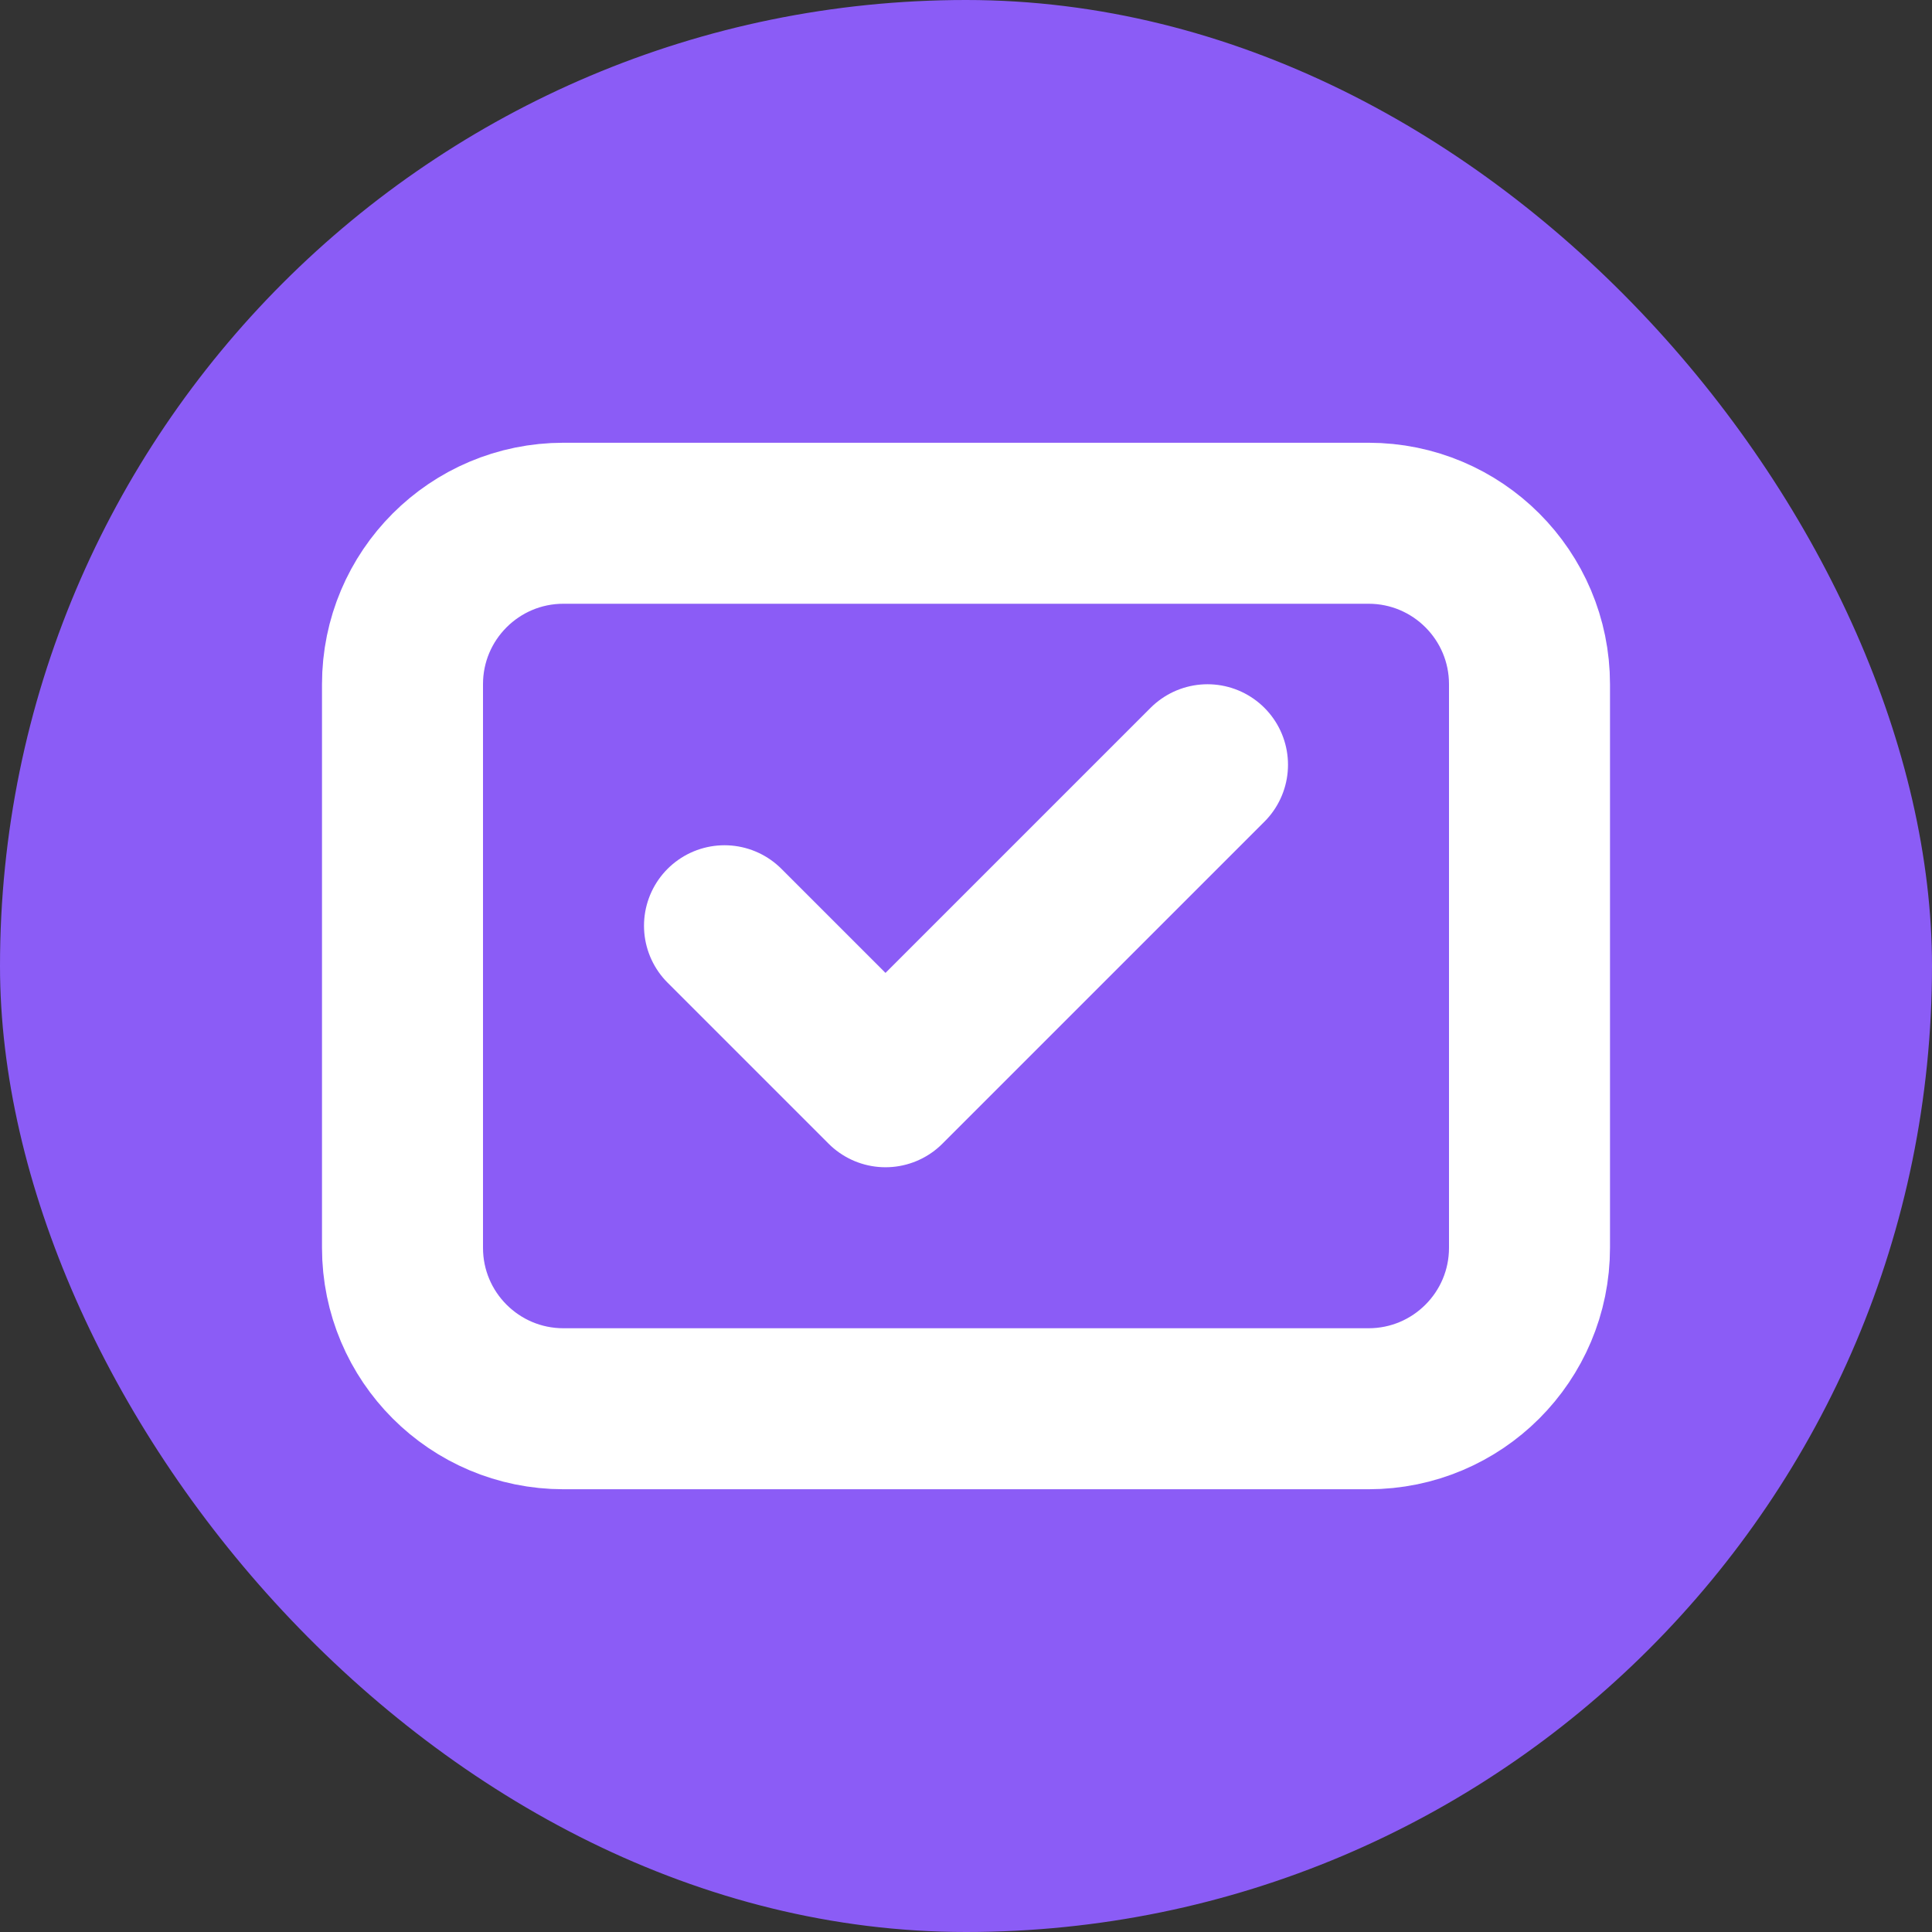 <svg width="24" height="24" viewBox="0 0 24 24" fill="none" xmlns="http://www.w3.org/2000/svg">
  <rect x="0" y="0" width="24" height="24" fill="#333333" stroke="none"/>
  <rect width="24" height="24" rx="12" fill="#8B5CF6" />
  <path d="M17 6.5H7C5.895 6.5 5 7.395 5 8.5V15.5C5 16.605 5.895 17.5 7 17.5H17C18.105 17.5 19 16.605 19 15.5V8.5C19 7.395 18.105 6.5 17 6.5Z" stroke="white" stroke-width="2" stroke-linecap="round" stroke-linejoin="round"/>
  <path d="M9 11.5L11 13.5L15 9.5" stroke="white" stroke-width="2" stroke-linecap="round" stroke-linejoin="round"/>
</svg>